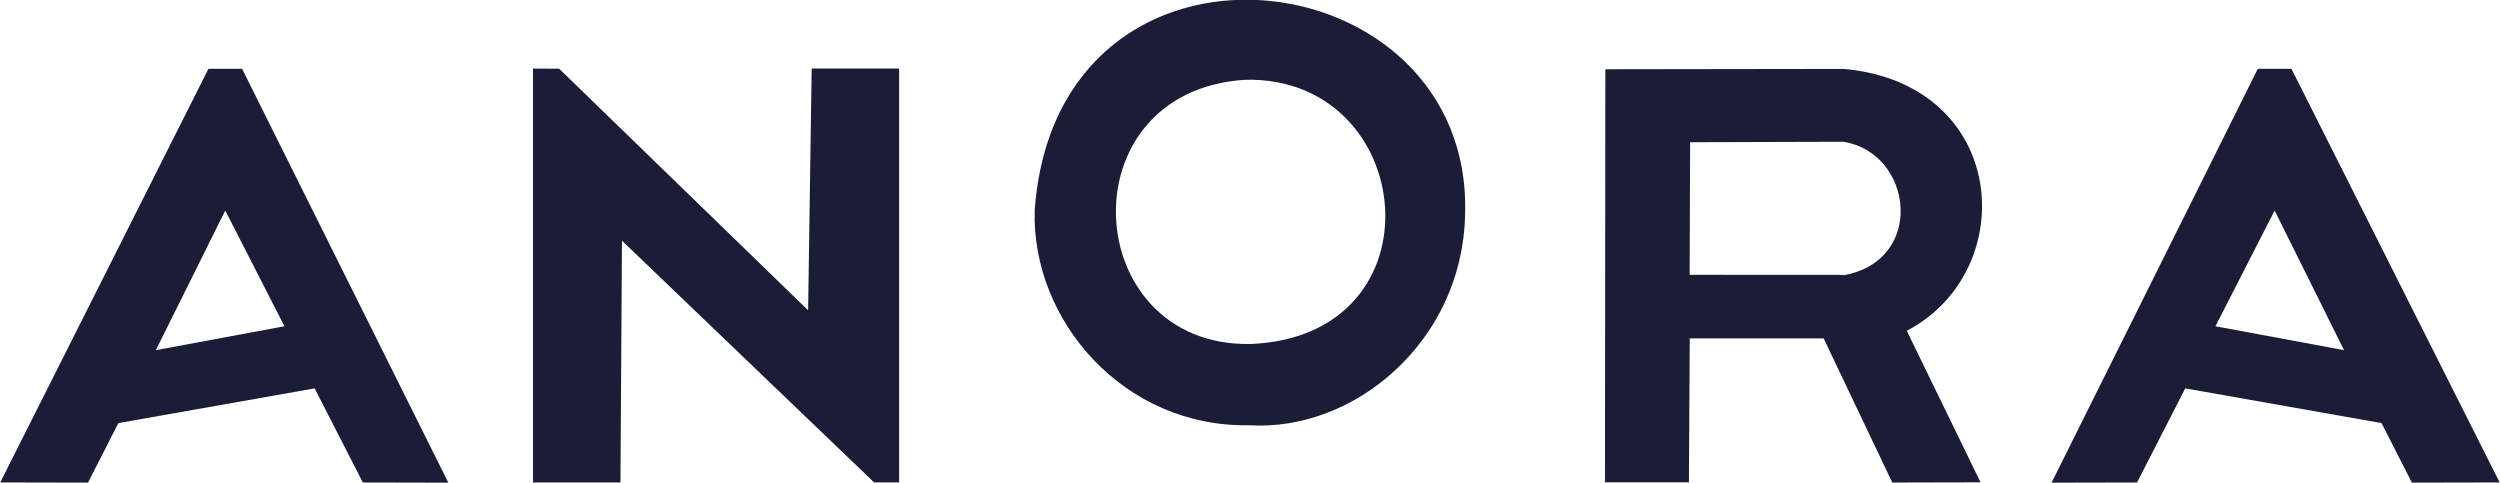<?xml version="1.0" encoding="UTF-8"?>
<svg xmlns:dc="http://purl.org/dc/elements/1.1/" xmlns:cc="http://creativecommons.org/ns#" xmlns:rdf="http://www.w3.org/1999/02/22-rdf-syntax-ns#" xmlns:svg="http://www.w3.org/2000/svg" xmlns="http://www.w3.org/2000/svg" version="1.1" id="svg2" viewBox="0 0 1400 270.518" height="76.346mm" width="395.111mm">
  <defs id="defs4"></defs>
  <g transform="translate(327.953,-390.922)" id="layer1">
    <g style="fill:#1b1d36;fill-opacity:1" transform="matrix(1.88,0,0,1.88,247.113,-232.402)" id="g4236">
      <g id="g4300">
        <g transform="translate(10.337,-0.038)" id="g4397">
          <path style="color:#000000;clip-rule:nonzero;display:inline;overflow:visible;visibility:visible;opacity:1;isolation:auto;mix-blend-mode:normal;color-interpolation:sRGB;color-interpolation-filters:linearRGB;solid-color:#000000;solid-opacity:1;fill:#1b1d36;fill-opacity:1;fill-rule:nonzero;stroke:none;stroke-width:5;stroke-linecap:butt;stroke-linejoin:round;stroke-miterlimit:4;stroke-dasharray:none;stroke-dashoffset:0;stroke-opacity:1;color-rendering:auto;image-rendering:auto;shape-rendering:auto;text-rendering:auto;enable-background:accumulate" d="m -254.134,352.096 10.03,0 61.428,123.276 -25.466,-0.058 -14.356,-28.035 -58.461,10.337 -9.058,17.741 -26.134,-0.057 62.016,-123.205 z m 22.643,76.683 -17.635,-34.472 -20.673,41.587 z" id="path4213"></path>
          <path style="color:#000000;clip-rule:nonzero;display:inline;overflow:visible;visibility:visible;opacity:1;isolation:auto;mix-blend-mode:normal;color-interpolation:sRGB;color-interpolation-filters:linearRGB;solid-color:#000000;solid-opacity:1;fill:#1b1d36;fill-opacity:1;fill-rule:nonzero;stroke:none;stroke-width:5;stroke-linecap:butt;stroke-linejoin:round;stroke-miterlimit:4;stroke-dasharray:none;stroke-dashoffset:0;stroke-opacity:1;color-rendering:auto;image-rendering:auto;shape-rendering:auto;text-rendering:auto;enable-background:accumulate" d="m -130.958,403.292 -0.446,72.007 -26.059,0 0,-123.284 7.786,0.038 74.172,71.966 1.057,-72.004 26.054,0 0,123.281 -7.46,-0.006 z" id="path4215"></path>
          <path style="color:#000000;clip-rule:nonzero;display:inline;overflow:visible;visibility:visible;opacity:1;isolation:auto;mix-blend-mode:normal;color-interpolation:sRGB;color-interpolation-filters:linearRGB;solid-color:#000000;solid-opacity:1;fill:#1b1d36;fill-opacity:1;fill-rule:nonzero;stroke:none;stroke-width:5;stroke-linecap:butt;stroke-linejoin:round;stroke-miterlimit:4;stroke-dasharray:none;stroke-dashoffset:0;stroke-opacity:1;color-rendering:auto;image-rendering:auto;shape-rendering:auto;text-rendering:auto;enable-background:accumulate" d="m 161.963,352.221 71.05,-0.101 c 49.079,4.467 52.908,60.085 18.746,78.012 l 21.975,45.133 -26.297,0.062 -20.441,-42.933 -39.887,0.004 -0.244,42.868 -25.009,0 z m 70.827,61.392 c 24.763,-4.331 20.839,-36.481 0.09,-39.794 l -45.66,0.138 -0.144,39.495 45.847,0.027 z" id="path4217"></path>
          <path style="color:#000000;clip-rule:nonzero;display:inline;overflow:visible;visibility:visible;opacity:1;isolation:auto;mix-blend-mode:normal;color-interpolation:sRGB;color-interpolation-filters:linearRGB;solid-color:#000000;solid-opacity:1;fill:#1b1d36;fill-opacity:1;fill-rule:nonzero;stroke:none;stroke-width:5;stroke-linecap:butt;stroke-linejoin:round;stroke-miterlimit:4;stroke-dasharray:none;stroke-dashoffset:0;stroke-opacity:1;color-rendering:auto;image-rendering:auto;shape-rendering:auto;text-rendering:auto;enable-background:accumulate" d="M -8.02,394.274 C -1.429,302.942 123.064,318.131 120.173,395.862 119.26,433.37 87.121,460.177 55.955,458.27 18.338,458.952 -8.98,426.884 -8.02,394.274 Z M 54.675,355.355 c -53.81,3.424 -49.279,79.537 1.537,78.711 57.778,-2.274 49.762,-79.933 -1.537,-78.711 z" id="path4234"></path>
          <path style="color:#000000;clip-rule:nonzero;display:inline;overflow:visible;visibility:visible;opacity:1;isolation:auto;mix-blend-mode:normal;color-interpolation:sRGB;color-interpolation-filters:linearRGB;solid-color:#000000;solid-opacity:1;fill:#1b1d36;fill-opacity:1;fill-rule:nonzero;stroke:none;stroke-width:5;stroke-linecap:butt;stroke-linejoin:round;stroke-miterlimit:4;stroke-dasharray:none;stroke-dashoffset:0;stroke-opacity:1;color-rendering:auto;image-rendering:auto;shape-rendering:auto;text-rendering:auto;enable-background:accumulate" d="m 366.337,352.096 -10.03,0 -61.428,123.276 25.466,-0.058 14.356,-28.035 58.461,10.337 9.058,17.741 26.134,-0.057 -62.016,-123.205 z m -22.643,76.683 17.635,-34.472 20.673,41.587 z" id="path4213-6"></path>
        </g>
      </g>
    </g>
  </g>
</svg>
